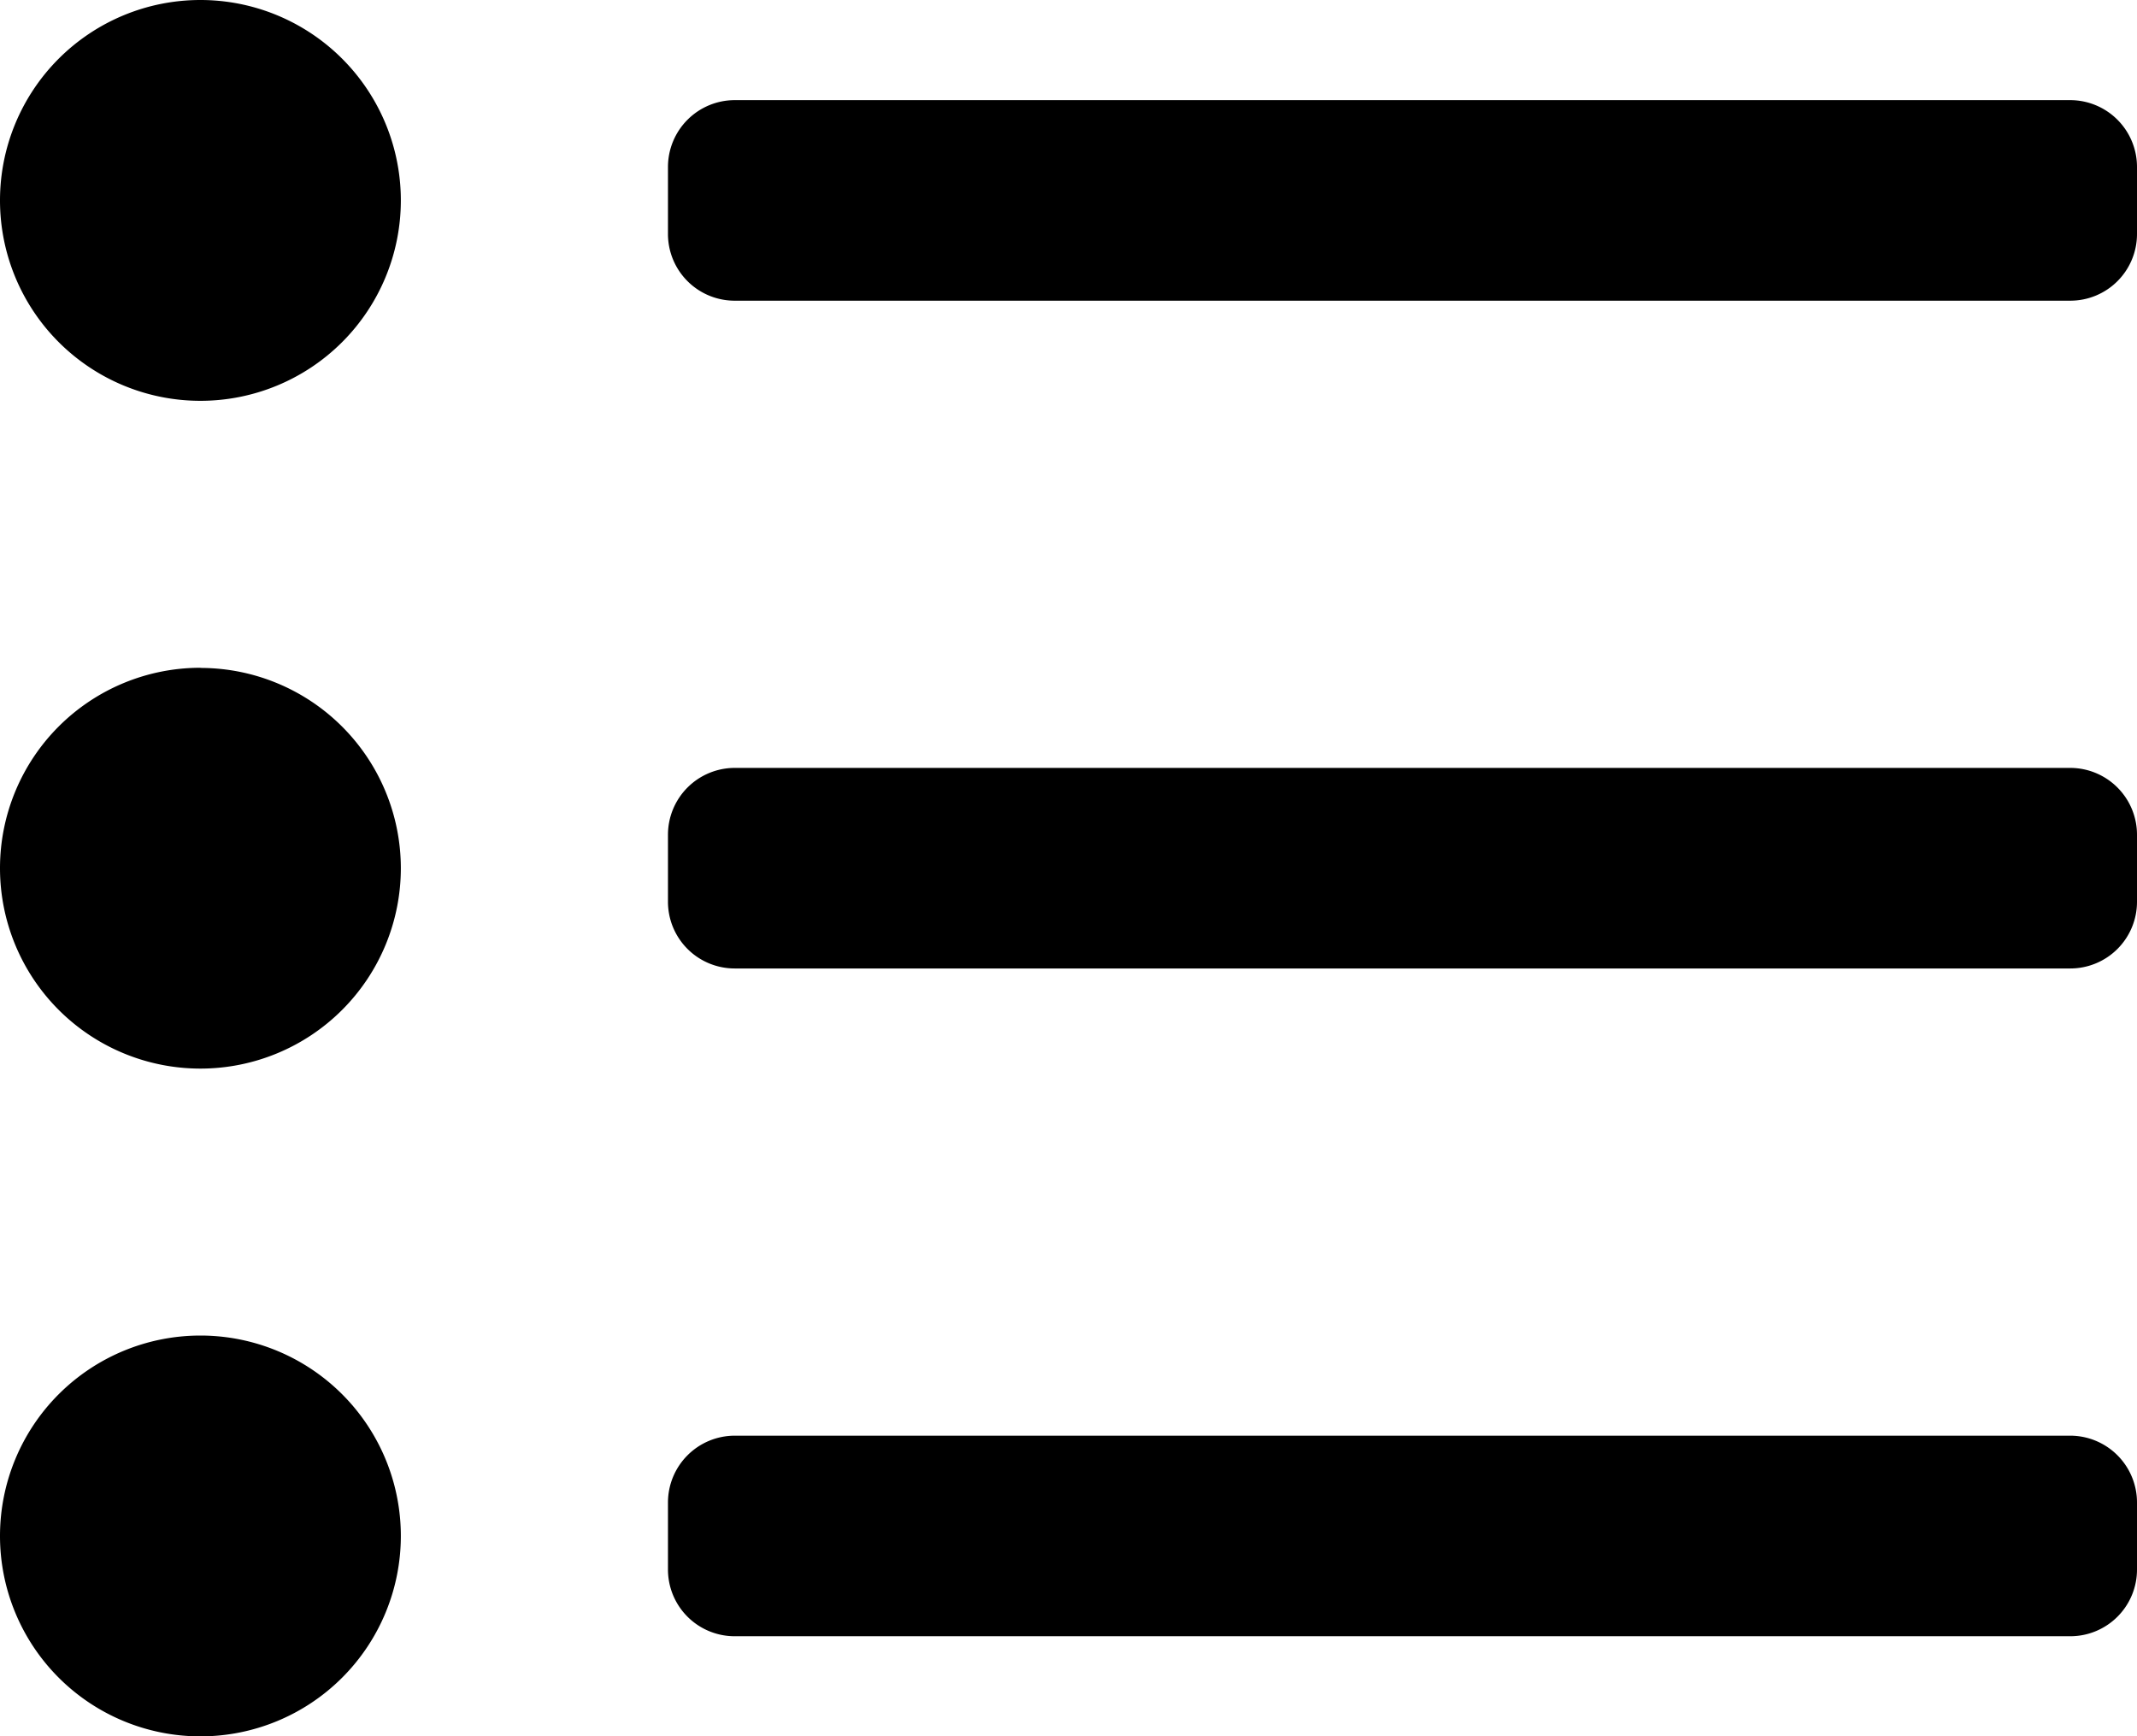 <svg xmlns="http://www.w3.org/2000/svg" width="14" height="11.375" viewBox="0 0 14 11.375">
  <path id="list-ul" d="M1.313,56.75a1.313,1.313,0,1,0,1.313,1.313A1.313,1.313,0,0,0,1.313,56.75Zm0-4.375a1.313,1.313,0,1,0,1.313,1.313,1.313,1.313,0,0,0-1.312-1.312Zm0-4.375a1.313,1.313,0,1,0,1.313,1.313A1.313,1.313,0,0,0,1.313,48Zm12.25.656H4.813a.438.438,0,0,0-.437.438v.438a.437.437,0,0,0,.438.438h8.75A.437.437,0,0,0,14,49.531v-.437A.438.438,0,0,0,13.563,48.656Zm0,4.375H4.813a.438.438,0,0,0-.437.438v.438a.437.437,0,0,0,.438.438h8.75A.437.437,0,0,0,14,53.906v-.437A.438.438,0,0,0,13.563,53.031Zm0,4.375H4.813a.438.438,0,0,0-.437.438v.438a.437.437,0,0,0,.438.438h8.75A.437.437,0,0,0,14,58.281v-.437A.438.438,0,0,0,13.563,57.406Z" transform="translate(0 -48)"/>
</svg>
